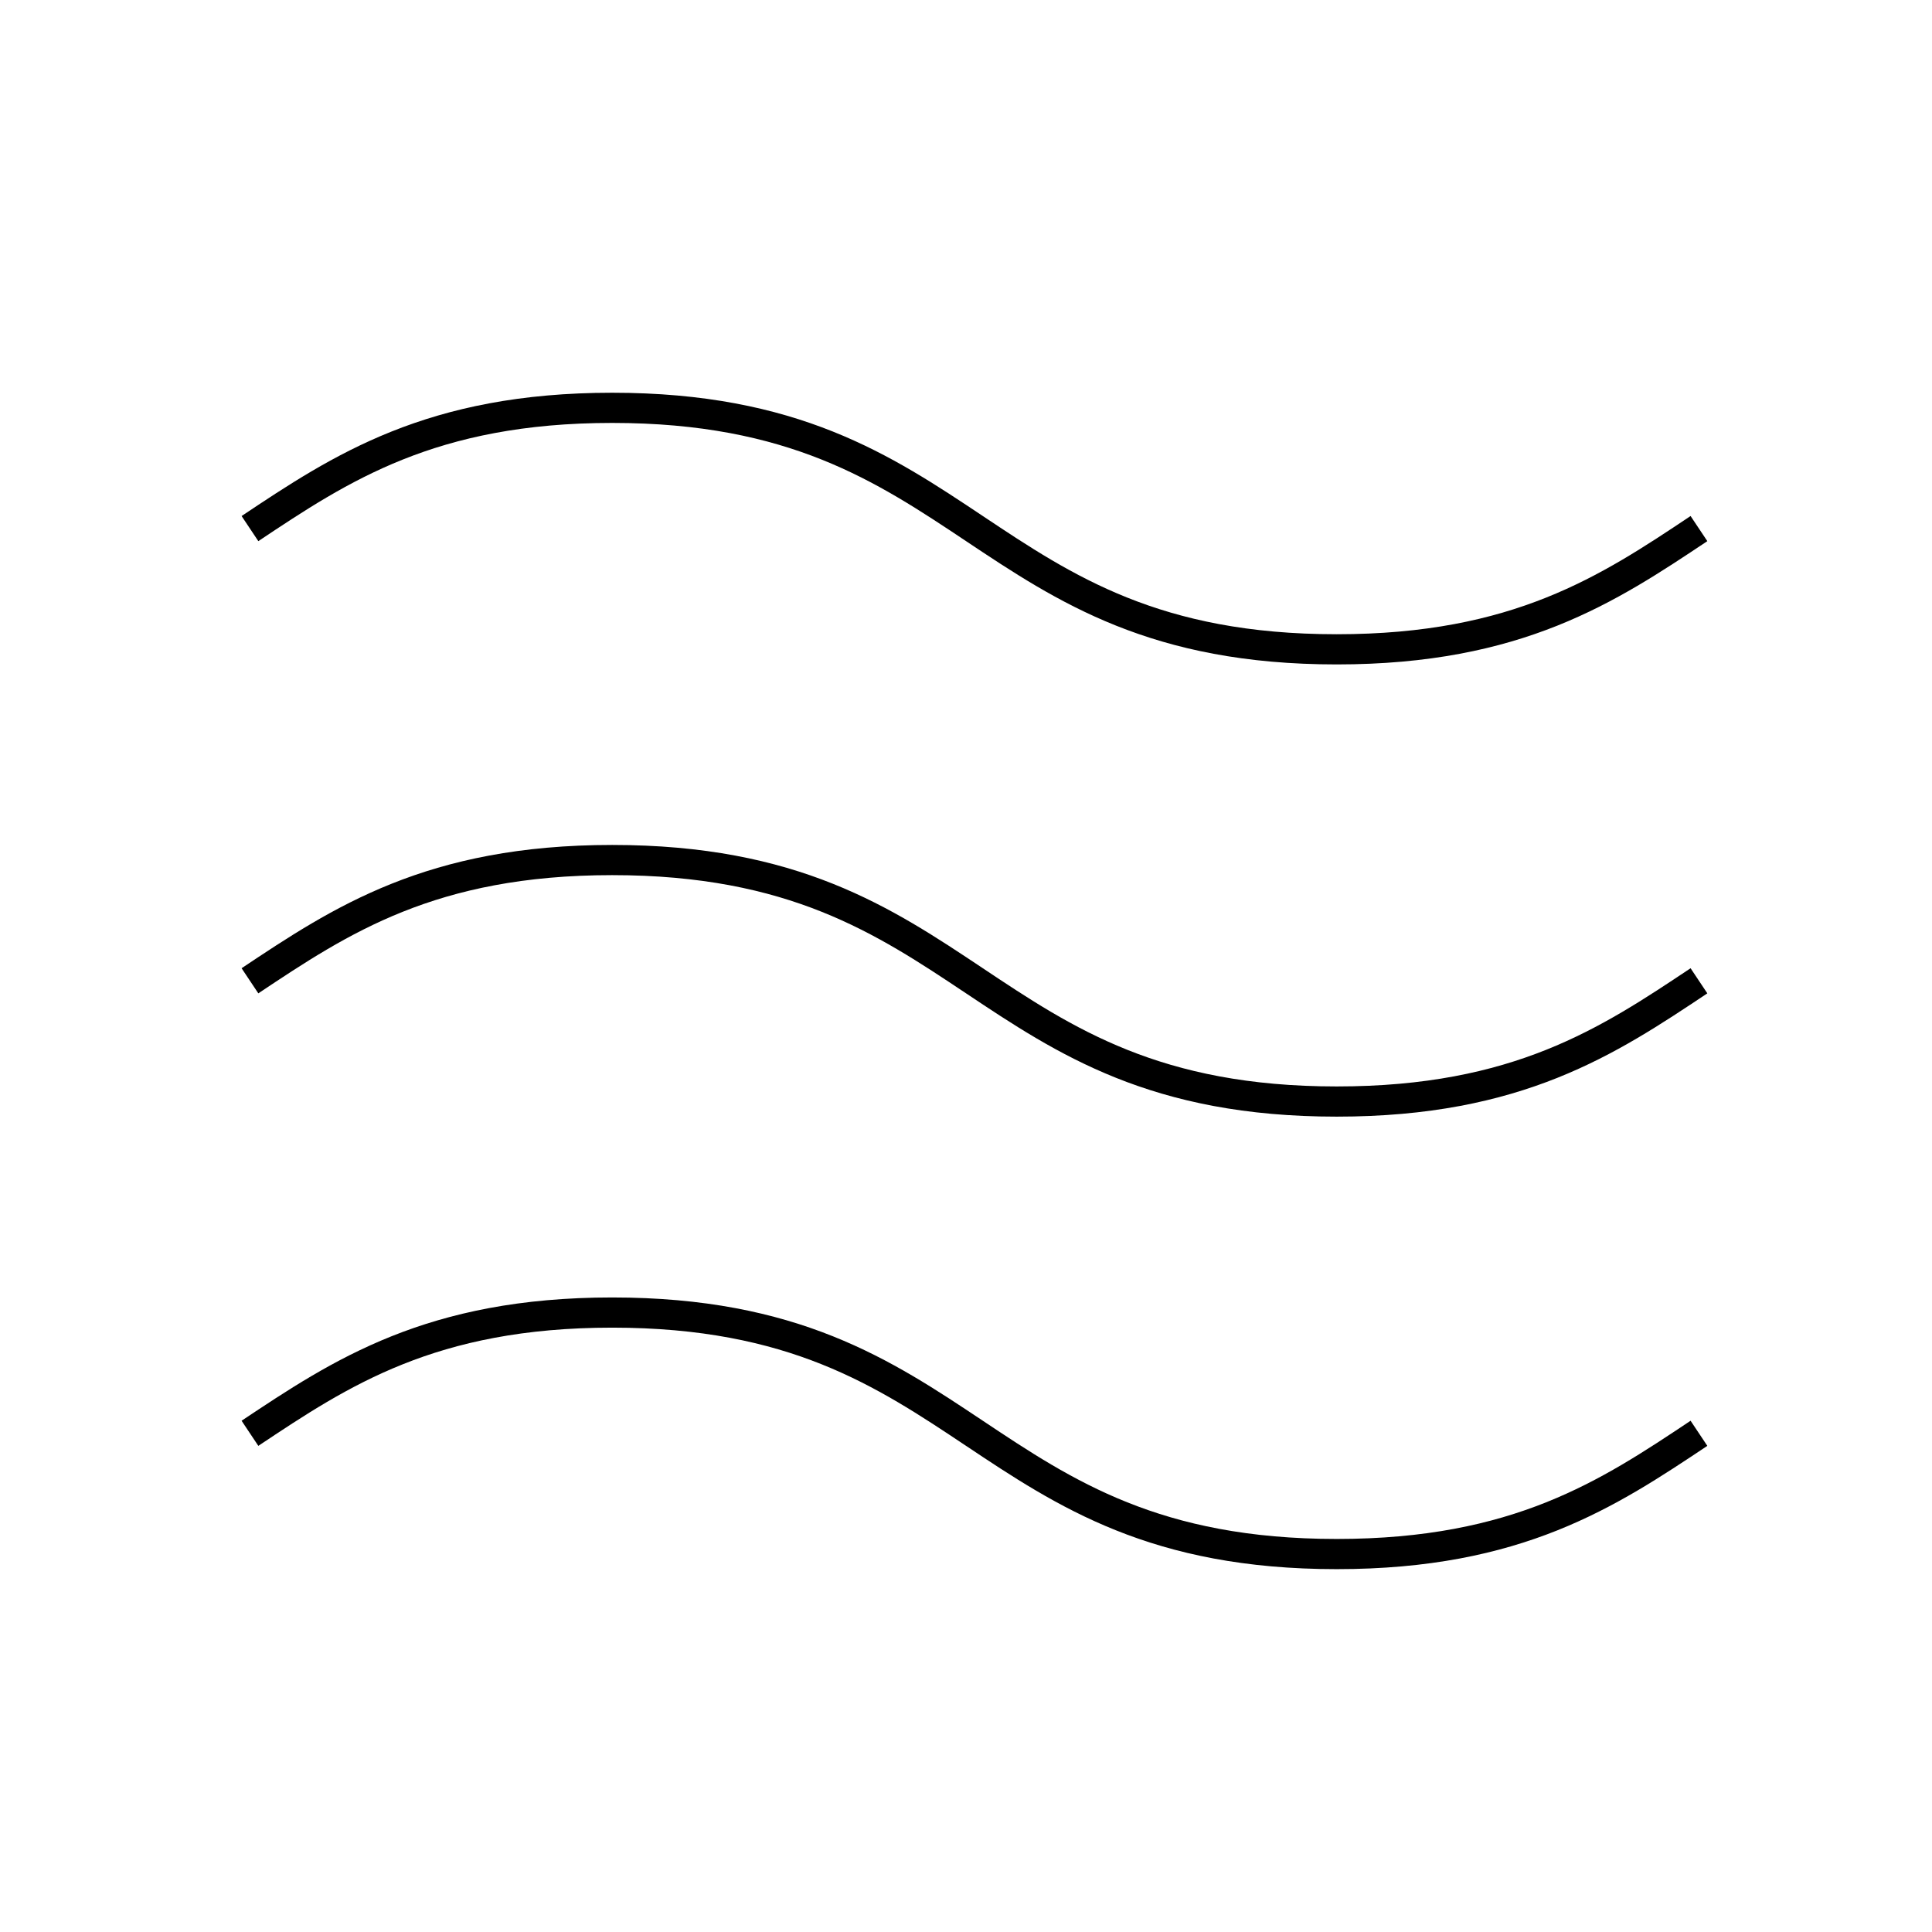 <svg width="64" height="64" viewBox="0 0 64 64" fill="none" xmlns="http://www.w3.org/2000/svg">
<g clip-path="url(#clip0_1_87)">
<path d="M8.28 47.48C11.28 45.48 14.28 43.48 20.28 43.48C32.28 43.48 32.28 51.48 44.28 51.48C50.28 51.48 53.28 49.48 56.28 47.48" stroke="black" stroke-miterlimit="10"/>
<path d="M8.28 32.49C11.28 30.49 14.28 28.49 20.28 28.49C32.28 28.49 32.28 36.49 44.28 36.49C50.28 36.49 53.28 34.49 56.28 32.49" stroke="black" stroke-miterlimit="10"/>
<path d="M8.28 17.51C11.28 15.51 14.28 13.51 20.28 13.51C32.28 13.51 32.28 21.51 44.28 21.51C50.28 21.51 53.28 19.51 56.28 17.51" stroke="black" stroke-miterlimit="10"/>
</g>
<defs>
<clipPath id="clip0_1_87">
<rect width="48.57" height="38.99" fill="white" transform="translate(8 13)"/>
</clipPath>
</defs>
</svg>
